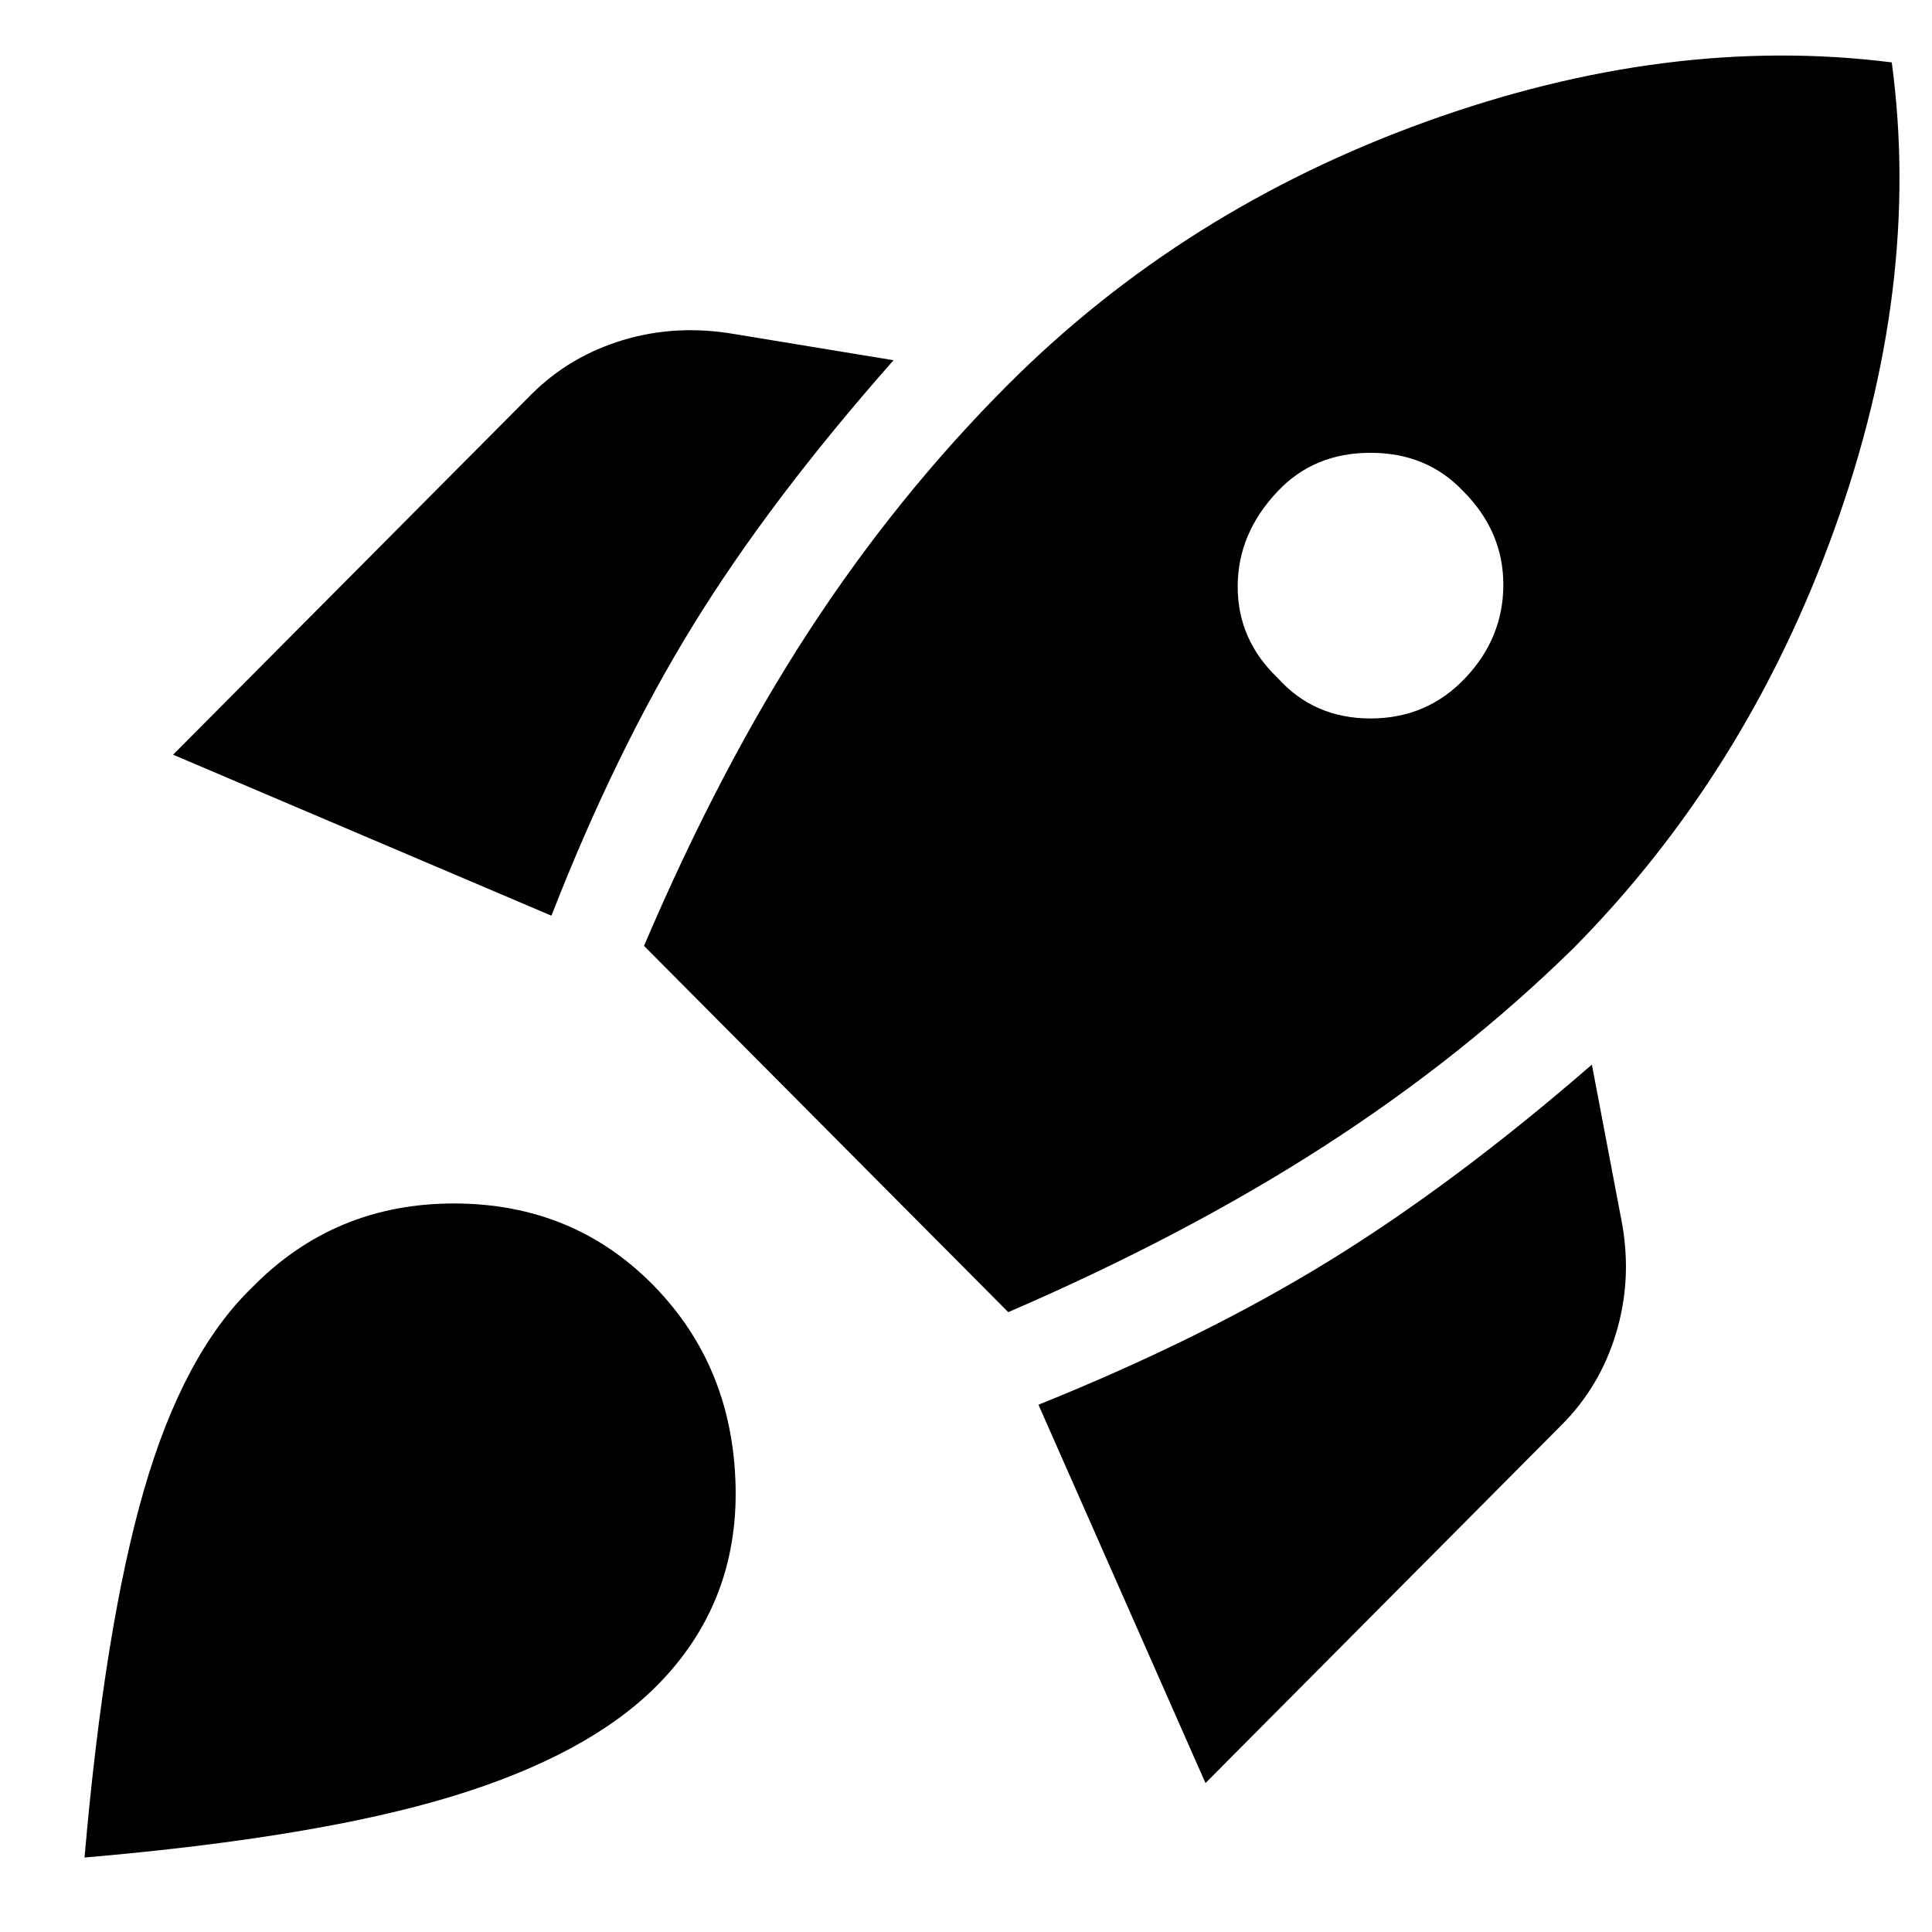 <svg xmlns="http://www.w3.org/2000/svg" height="48" width="48"><path d="m4.3 18.75 8.9-8.95q.95-.95 2.275-1.35 1.325-.4 2.775-.15l3.95.65q-3.05 3.45-4.975 6.575Q15.3 18.65 13.7 22.75ZM16 23.5q1.9-4.45 4.1-7.825 2.2-3.375 4.95-6.125Q29.4 5.2 35.425 3.025 41.45.85 47 1.55q.75 5.55-1.425 11.6T39.1 23.55q-2.75 2.7-6.2 4.925-3.45 2.225-7.85 4.125Zm15.75-6.65q.9 1 2.3 1t2.35-1q.95-1 .95-2.325 0-1.325-1-2.325-.9-.95-2.3-.95t-2.3.95q-1 1.05-1 2.375t1 2.275Zm-1.8 27.45-4.15-9.4q4.1-1.65 7.225-3.575Q36.15 29.4 39.55 26.45l.75 3.95q.25 1.4-.15 2.725-.4 1.325-1.35 2.275ZM6.25 32q2.05-2.1 5.025-2.1 2.975 0 4.975 2.05 1.95 2 2.025 4.95.075 2.95-1.975 5-1.7 1.7-5.05 2.725Q7.9 45.65 2.1 46.15q.5-5.75 1.475-9.125Q4.55 33.65 6.25 32Z"/></svg>